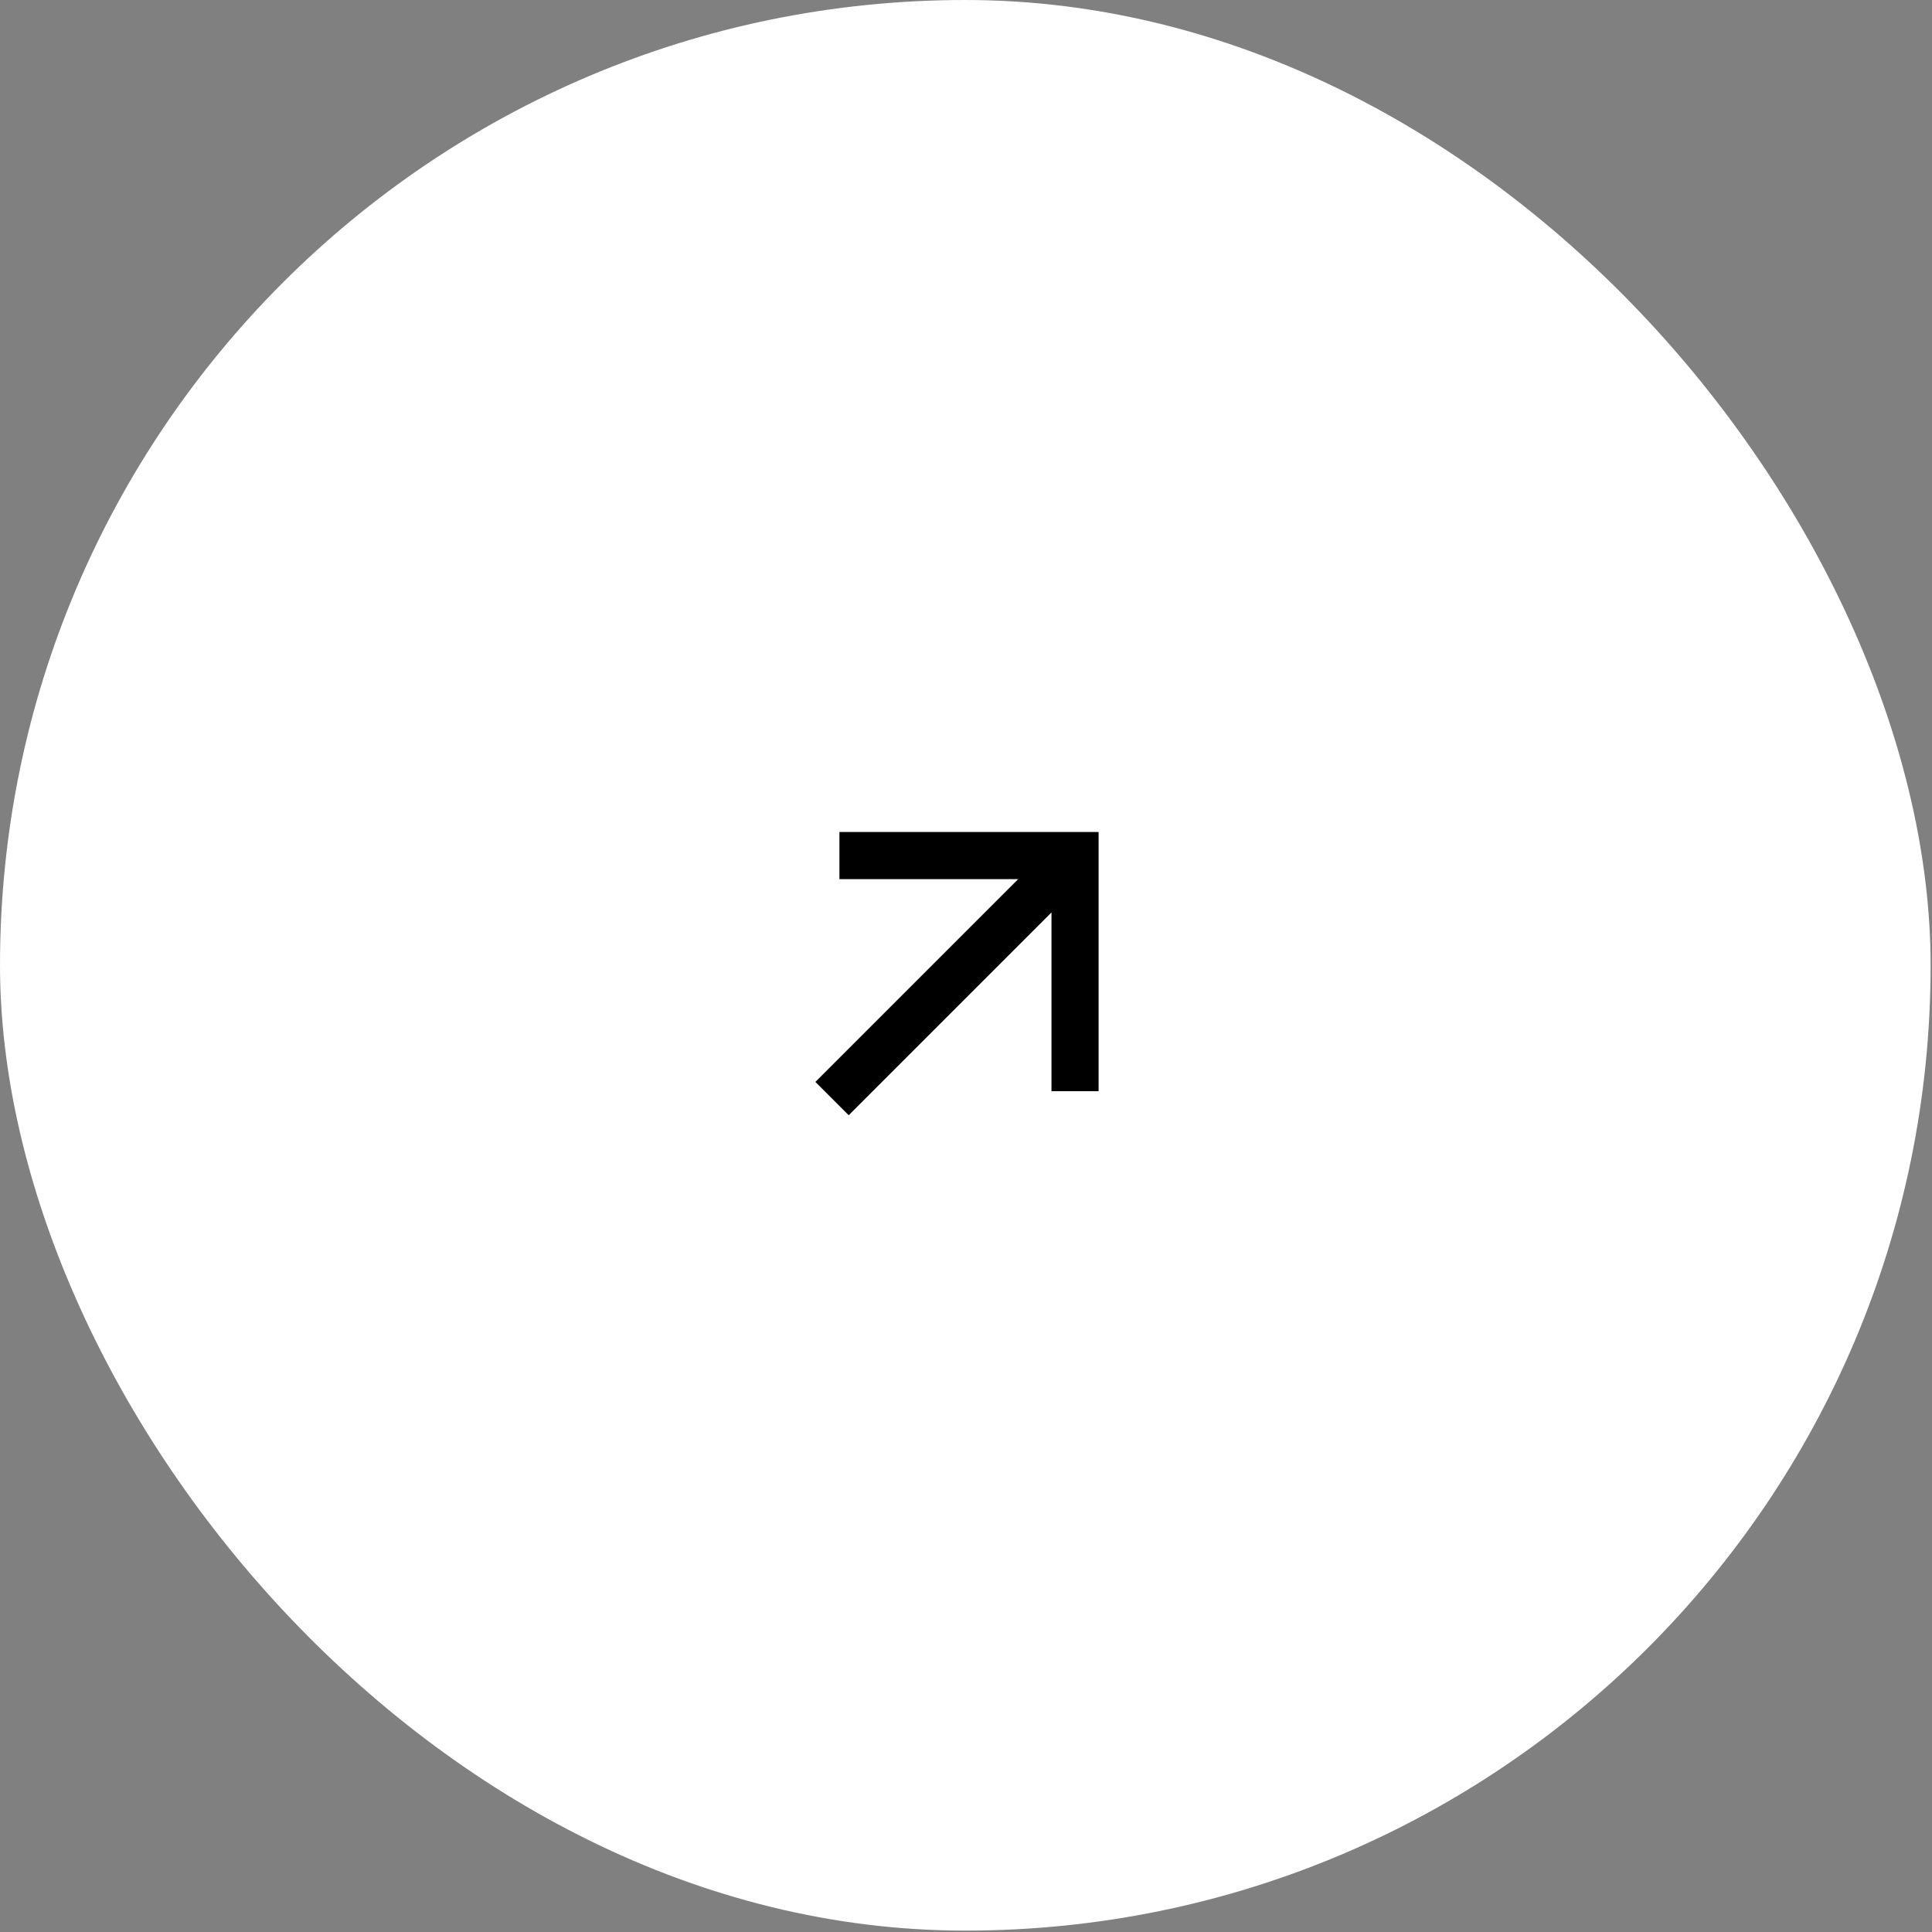 <svg width="82" height="82" viewBox="0 0 82 82" fill="none" xmlns="http://www.w3.org/2000/svg">
<rect x="0" y="0" width="82" height="82" fill="#808080" stroke="none"/>
<rect width="81.941" height="81.941" rx="40.971" fill="white"/>
<path d="M43.214 37.313L35.628 37.313L35.628 35.313L46.628 35.313L46.628 46.313L44.628 46.313L44.628 38.728L36.022 47.334L34.607 45.92L43.214 37.313Z" 
 fill="black"/>
</svg>
